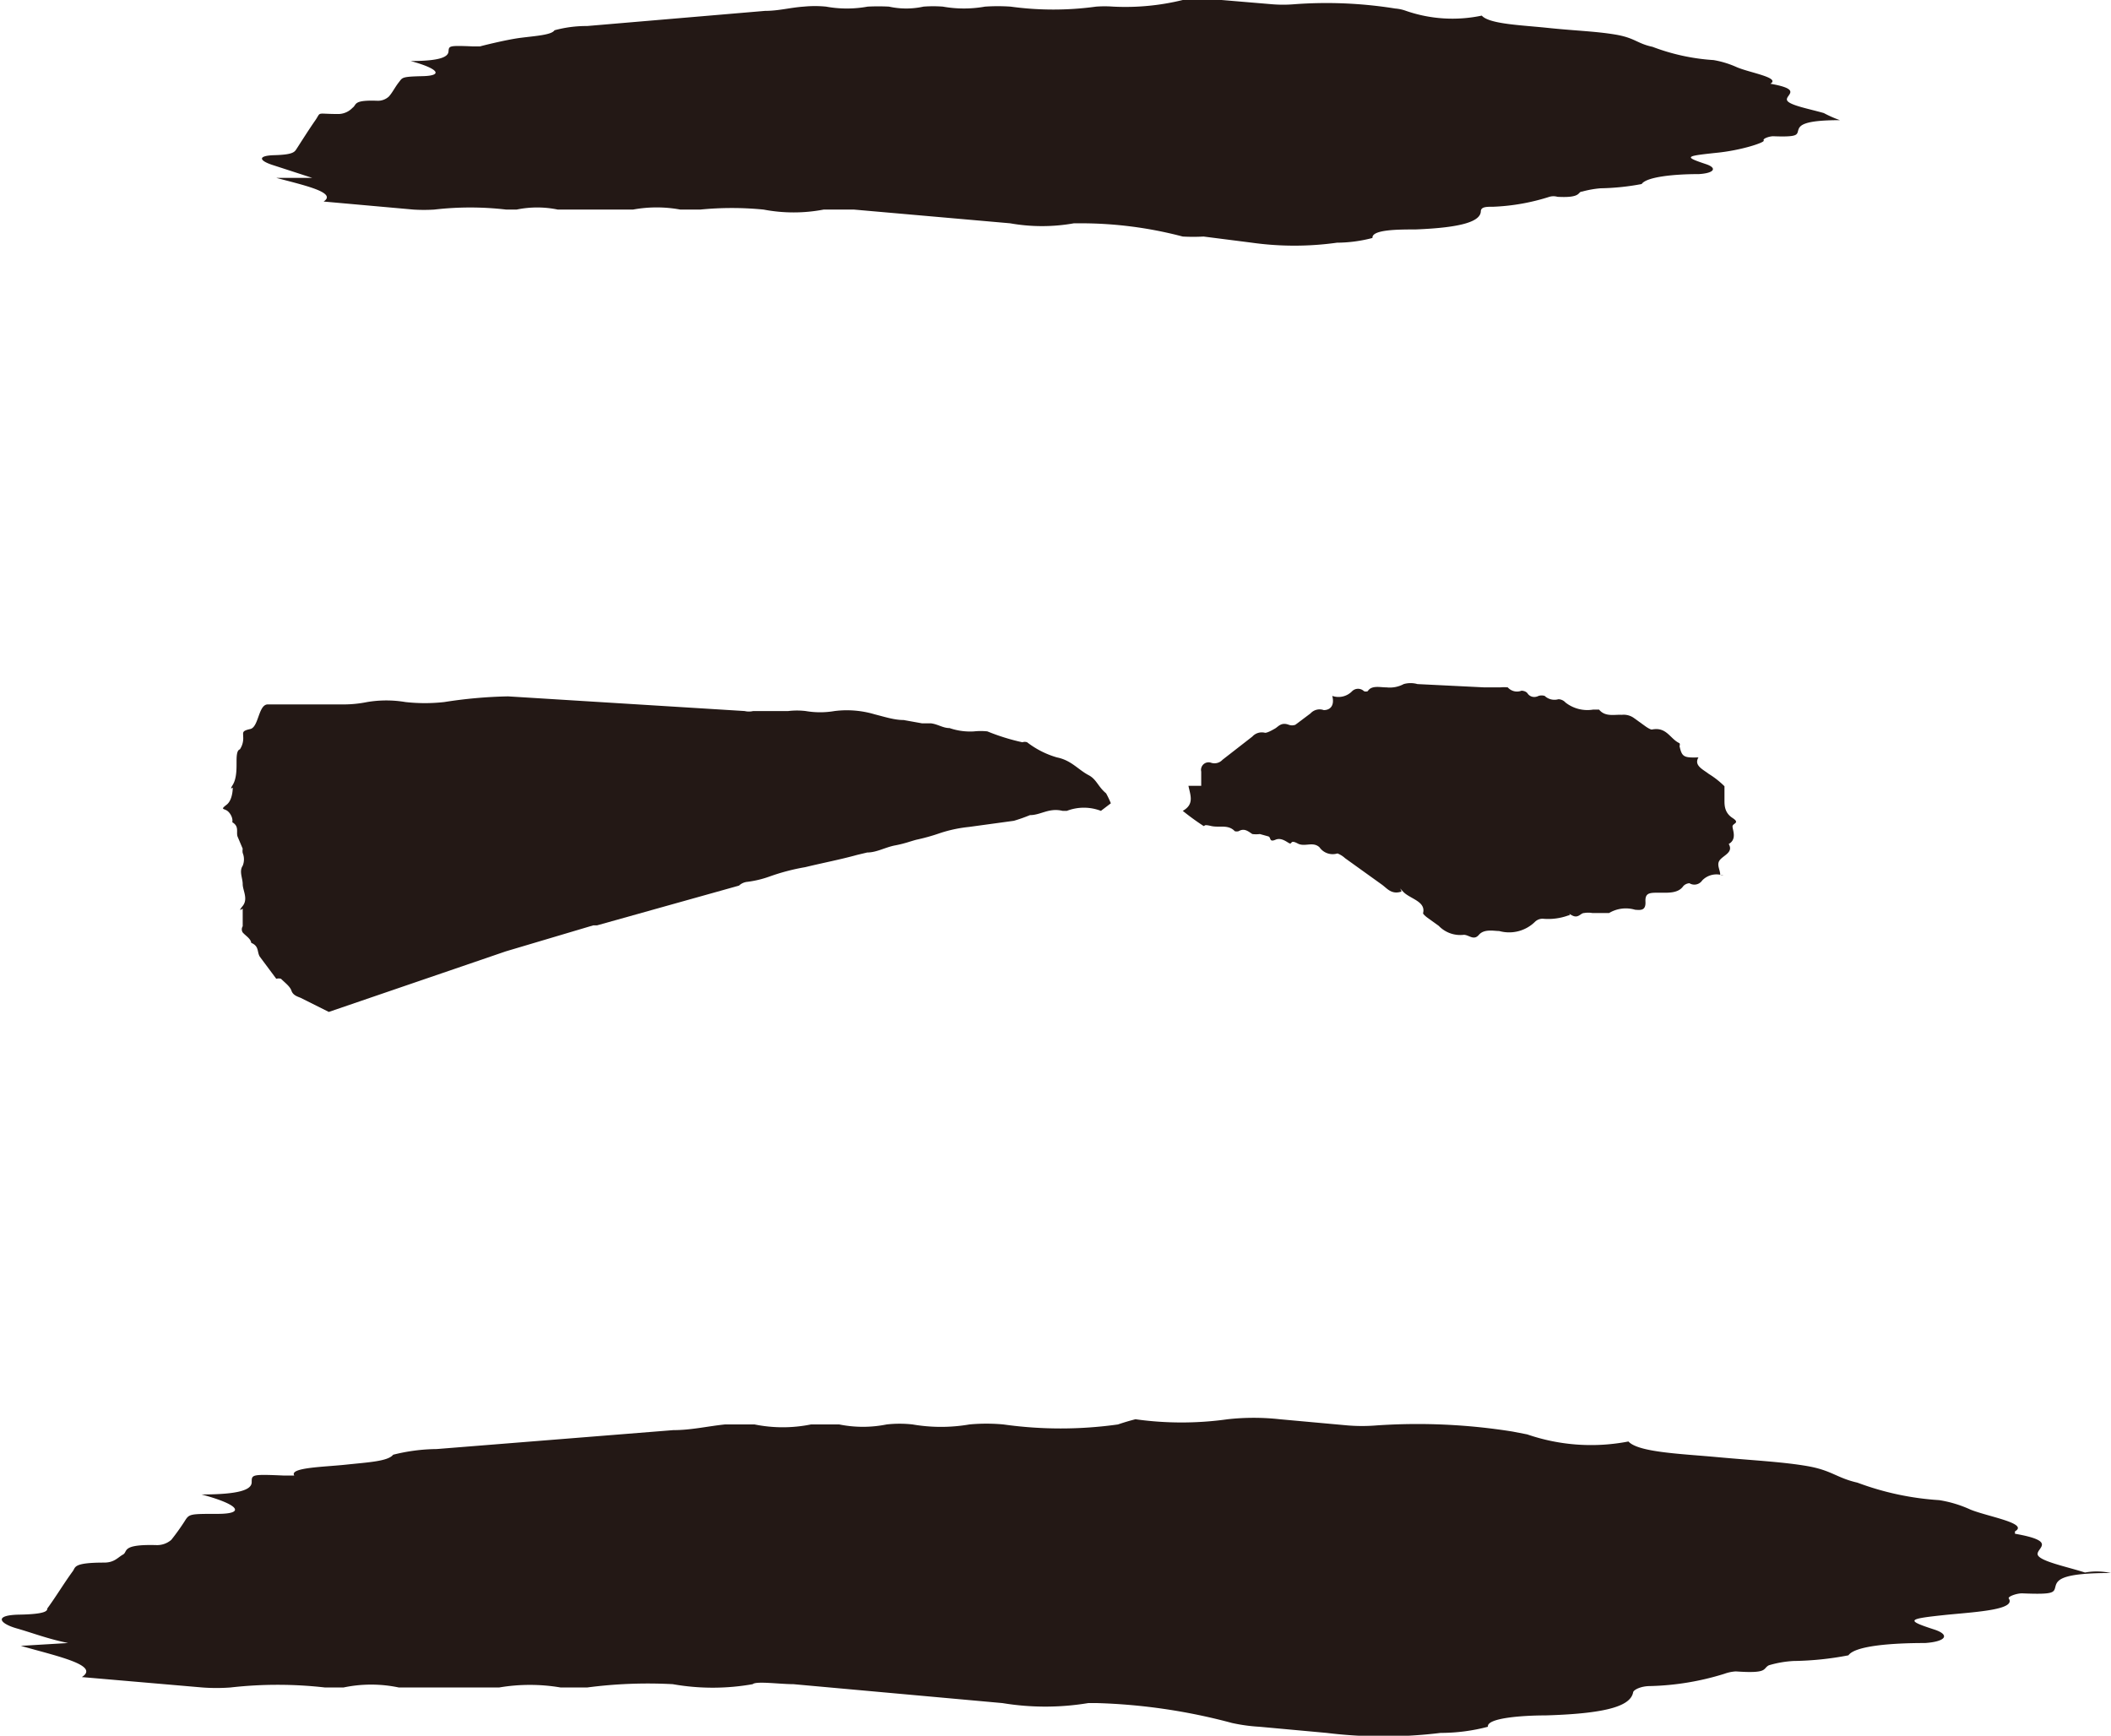 <svg xmlns="http://www.w3.org/2000/svg" width="44.62" height="36.69" viewBox="0 0 44.62 36.69">
  <title>hamburger</title>
  <g id="圖層_2" data-name="圖層 2">
    <g id="menu">
      <g>
        <path d="M36.43,18.51a.42.42,0,0,0-.45.1.2.2,0,0,1-.27.06.19.19,0,0,0-.13.06c-.11.16-.33.14-.52.14s-.29,0-.28.19-.1.18-.22.17a.69.69,0,0,0-.55.07c-.06,0-.23,0-.35,0a.52.52,0,0,0-.18,0c-.07,0-.12.12-.25.05s0,0-.08,0a1.24,1.24,0,0,1-.54.07.23.23,0,0,0-.16.06.78.78,0,0,1-.76.2c-.11,0-.32-.05-.43.08s-.21,0-.32,0a.63.63,0,0,1-.53-.19l-.25-.18s-.09-.07-.08-.09c.06-.25-.28-.3-.42-.45s0,0-.05,0c-.2.06-.29-.07-.4-.15l-.78-.56a.5.5,0,0,0-.16-.1.34.34,0,0,1-.38-.13c-.14-.13-.31,0-.46-.08s-.12,0-.16,0-.17-.14-.31-.08-.09-.05-.15-.07l-.18-.05a.65.65,0,0,1-.16,0c-.09-.06-.17-.13-.29-.06a.16.16,0,0,1-.08,0c-.14-.15-.33-.07-.5-.11s-.12,0-.16,0a5.36,5.36,0,0,1-.44-.32c.25-.14.16-.33.12-.53l.27,0c0-.11,0-.2,0-.3a.16.16,0,0,1,.2-.19.23.23,0,0,0,.25-.06l.63-.49a.27.27,0,0,1,.27-.08c.05,0,.14-.05.21-.09s.13-.14.29-.08a.2.2,0,0,0,.14,0l.32-.24a.26.26,0,0,1,.28-.07c.15,0,.23-.11.18-.3a.4.4,0,0,0,.42-.1.18.18,0,0,1,.25,0,.11.11,0,0,0,.08,0c.08-.13.26-.08.4-.08a.62.62,0,0,0,.36-.07.53.53,0,0,1,.29,0l1.42.07h.33a.76.76,0,0,1,.16,0,.26.26,0,0,0,.29.07s.09,0,.13.06.13.1.23.05a.22.22,0,0,1,.13,0,.3.3,0,0,0,.29.07.21.21,0,0,1,.15.07.75.75,0,0,0,.58.15h.13c.13.16.33.1.48.11a.37.37,0,0,1,.26.07l.25.18s.1.07.13.06c.31-.06.38.2.58.29a.07.07,0,0,1,0,.06c.05.23.09.25.4.24-.1.17.09.25.22.35a1.81,1.81,0,0,1,.33.26c0,.09,0,.2,0,.3s0,.26.17.37,0,.11,0,.18.1.27-.08.37c0,0,0,0,0,0,.1.17-.09.23-.18.33s0,.21,0,.32A.22.22,0,0,0,36.43,18.51Z" fill="#231815"/>
        <path d="M38.89,2.54c-.77,0-.85.11-.88.21s0,.15-.53.13c-.08,0-.23.05-.2.09s-.48.21-1,.26c-.65.07-.7.08-.22.24.24.08.18.19-.15.21-.54,0-1.11.06-1.21.21a5.08,5.08,0,0,1-.87.09,2.14,2.14,0,0,0-.39.07c-.1,0,0,.14-.52.11a.31.31,0,0,0-.17,0,4.47,4.47,0,0,1-1.18.21c-.15,0-.26,0-.27.09,0,.21-.36.35-1.38.39-.35,0-.93,0-.91.18a3,3,0,0,1-.75.1,6.48,6.48,0,0,1-1.8,0L25.44,5A4,4,0,0,1,25,5a8.45,8.45,0,0,0-2.12-.28h-.18a3.85,3.85,0,0,1-1.35,0l-3.3-.29c-.22,0-.59,0-.64,0a3.39,3.39,0,0,1-1.27,0,6.83,6.83,0,0,0-1.34,0c-.16,0-.28,0-.42,0a2.76,2.76,0,0,0-1,0s-.37,0-.55,0h-.58c-.15,0-.31,0-.46,0a2.15,2.15,0,0,0-.87,0H10.7a6.58,6.58,0,0,0-1.52,0,3.49,3.49,0,0,1-.44,0l-1.9-.17c.29-.19-.4-.34-1-.5l.76,0-.8-.26c-.33-.1-.37-.21,0-.22s.42-.06.46-.12.26-.41.4-.61,0-.14.5-.14a.42.42,0,0,0,.29-.13c.1-.07,0-.17.53-.15a.34.34,0,0,0,.24-.09c.08-.09.13-.2.21-.3s.05-.12.5-.13.34-.16-.25-.32c.6,0,.79-.08.8-.2s0-.13.5-.11c.06,0,.18,0,.17,0S10.69.84,11,.8s.66-.06.72-.16a2.57,2.57,0,0,1,.69-.09L16.17.23c.29,0,.53-.07.82-.09a2.4,2.4,0,0,1,.47,0,2.45,2.45,0,0,0,.88,0,4.33,4.33,0,0,1,.45,0,1.7,1.7,0,0,0,.73,0,2.69,2.69,0,0,1,.41,0,2.53,2.53,0,0,0,.89,0,4,4,0,0,1,.54,0,6.65,6.65,0,0,0,1.81,0,2.49,2.49,0,0,1,.36,0A5.09,5.09,0,0,0,25,0a3.71,3.71,0,0,1,.82,0l1.07.09a2.88,2.88,0,0,0,.46,0,9.17,9.17,0,0,1,2.14.09.86.86,0,0,1,.23.05,3,3,0,0,0,1.6.1c.16.18.83.2,1.4.26s1,.07,1.42.14.46.19.79.26a4.4,4.4,0,0,0,1.29.28,2,2,0,0,1,.49.15c.28.12.93.22.71.35,0,0,0,0,0,0,.68.12.33.23.35.34s.47.19.78.28A2.46,2.46,0,0,0,38.89,2.54Z" fill="#231815"/>
        <path d="M44.62,33.25c-1,0-1.13.13-1.17.27s0,.19-.71.16c-.12,0-.31.07-.28.11.15.23-.64.28-1.28.34-.86.09-.93.11-.28.32.32.11.23.25-.21.28-.72,0-1.48.06-1.62.26a6.56,6.56,0,0,1-1.16.12,2.26,2.26,0,0,0-.52.09c-.14.07,0,.18-.7.13a.85.85,0,0,0-.24.05,5.71,5.71,0,0,1-1.57.26c-.2,0-.35.08-.36.13-.05.27-.48.45-1.85.49-.46,0-1.25.05-1.22.24a3.91,3.91,0,0,1-1,.13,9.9,9.9,0,0,1-2.41,0l-1.42-.13a3.63,3.63,0,0,1-.58-.08A12.36,12.36,0,0,0,23.2,36H23a5.55,5.55,0,0,1-1.81,0l-4.42-.4c-.29,0-.79-.07-.86,0a4.84,4.84,0,0,1-1.69,0,9.85,9.85,0,0,0-1.81.07c-.21,0-.37,0-.56,0a3.88,3.88,0,0,0-1.3,0s-.49,0-.74,0-.51,0-.77,0-.41,0-.61,0a2.84,2.84,0,0,0-1.17,0H6.87a8.83,8.83,0,0,0-2,0,4,4,0,0,1-.59,0l-2.55-.22c.39-.25-.52-.44-1.29-.66l1-.06C1,34.64.7,34.52.35,34.42s-.5-.28.06-.29S1,34.05,1,34c.19-.26.35-.53.54-.79.06-.08,0-.18.66-.18.22,0,.29-.11.4-.17s-.05-.22.7-.2a.46.46,0,0,0,.32-.11,4.73,4.73,0,0,0,.28-.39C4,32,4,32,4.6,32s.45-.2-.34-.41c.8,0,1.06-.1,1.06-.26s0-.17.68-.14c.08,0,.23,0,.22,0-.11-.17.62-.18,1.09-.23s.89-.07,1-.21a3.88,3.88,0,0,1,.92-.12l5-.4c.38,0,.71-.08,1.09-.12.18,0,.43,0,.63,0a3,3,0,0,0,1.19,0c.05,0,.39,0,.6,0a2.53,2.53,0,0,0,1,0,2.44,2.44,0,0,1,.55,0,3.54,3.54,0,0,0,1.2,0,3.85,3.85,0,0,1,.72,0,8.68,8.68,0,0,0,2.42,0A4.89,4.89,0,0,1,24,30a7,7,0,0,0,1.95,0,5,5,0,0,1,1.1,0l1.43.13a3.72,3.72,0,0,0,.62,0,12.76,12.76,0,0,1,2.87.13l.31.06a4.15,4.15,0,0,0,2.14.15c.21.23,1.11.26,1.87.33s1.39.1,1.91.19.62.25,1.06.35a6,6,0,0,0,1.73.37,2.52,2.52,0,0,1,.66.2c.37.15,1.24.29.94.46,0,0,0,0,0,.05.91.16.45.3.48.44s.63.26,1,.38C44.29,33.2,44.47,33.22,44.62,33.25Z" fill="#231815"/>
        <path d="M23,16.38c-.22-.12-.36-.31-.66-.37a1.88,1.88,0,0,1-.63-.32.15.15,0,0,0-.1,0,4.48,4.48,0,0,1-.74-.23,1.32,1.32,0,0,0-.28,0,1.34,1.34,0,0,1-.52-.07c-.14,0-.24-.08-.39-.1h-.19l-.39-.07c-.2,0-.41-.07-.61-.12a2.06,2.06,0,0,0-.85-.07,1.81,1.81,0,0,1-.61,0,1.57,1.57,0,0,0-.37,0l-.74,0a.39.39,0,0,1-.18,0l-5-.31a9.82,9.82,0,0,0-1.35.12,3.71,3.71,0,0,1-.82,0,2.43,2.43,0,0,0-.81,0,2.52,2.52,0,0,1-.48.05l-.38,0c-.42,0-.83,0-1.24,0-.2,0-.19.48-.37.52s-.15.07-.15.16a.42.42,0,0,1-.07.27C5,15.86,5,16,5,16.13s0,.33-.08.46,0,.05,0,.06,0,.26-.13.36-.07.08,0,.12.14.16.12.25c.15.09.08.2.11.3l.11.26a.26.26,0,0,0,0,.09.36.36,0,0,1,0,.27c-.08.12,0,.26,0,.39s.12.31,0,.46,0,.05,0,.06,0,.26,0,.37a.12.12,0,0,0,0,.13c.06.07.17.13.18.22.17.07.12.19.18.29l.35.47a.17.17,0,0,1,.1,0c.08.08.19.16.22.25s.11.12.19.15l.6.3,3.74-1.28,1.85-.55h.08l3-.84a.3.3,0,0,1,.18-.08,2.21,2.21,0,0,0,.46-.11,4.45,4.45,0,0,1,.76-.2c.37-.09.74-.16,1.1-.26l.21-.05c.2,0,.38-.11.59-.15s.3-.08.45-.12a4.12,4.12,0,0,0,.47-.13,2.88,2.88,0,0,1,.64-.14l.95-.13a3.4,3.4,0,0,0,.34-.12c.23,0,.4-.16.69-.09l.09,0a1,1,0,0,1,.72,0v0h0l.21-.16a2.09,2.09,0,0,0-.1-.21C23.2,16.62,23.18,16.47,23,16.38Z" fill="#231815"/>
      </g>
    </g>
  </g>
</svg>
